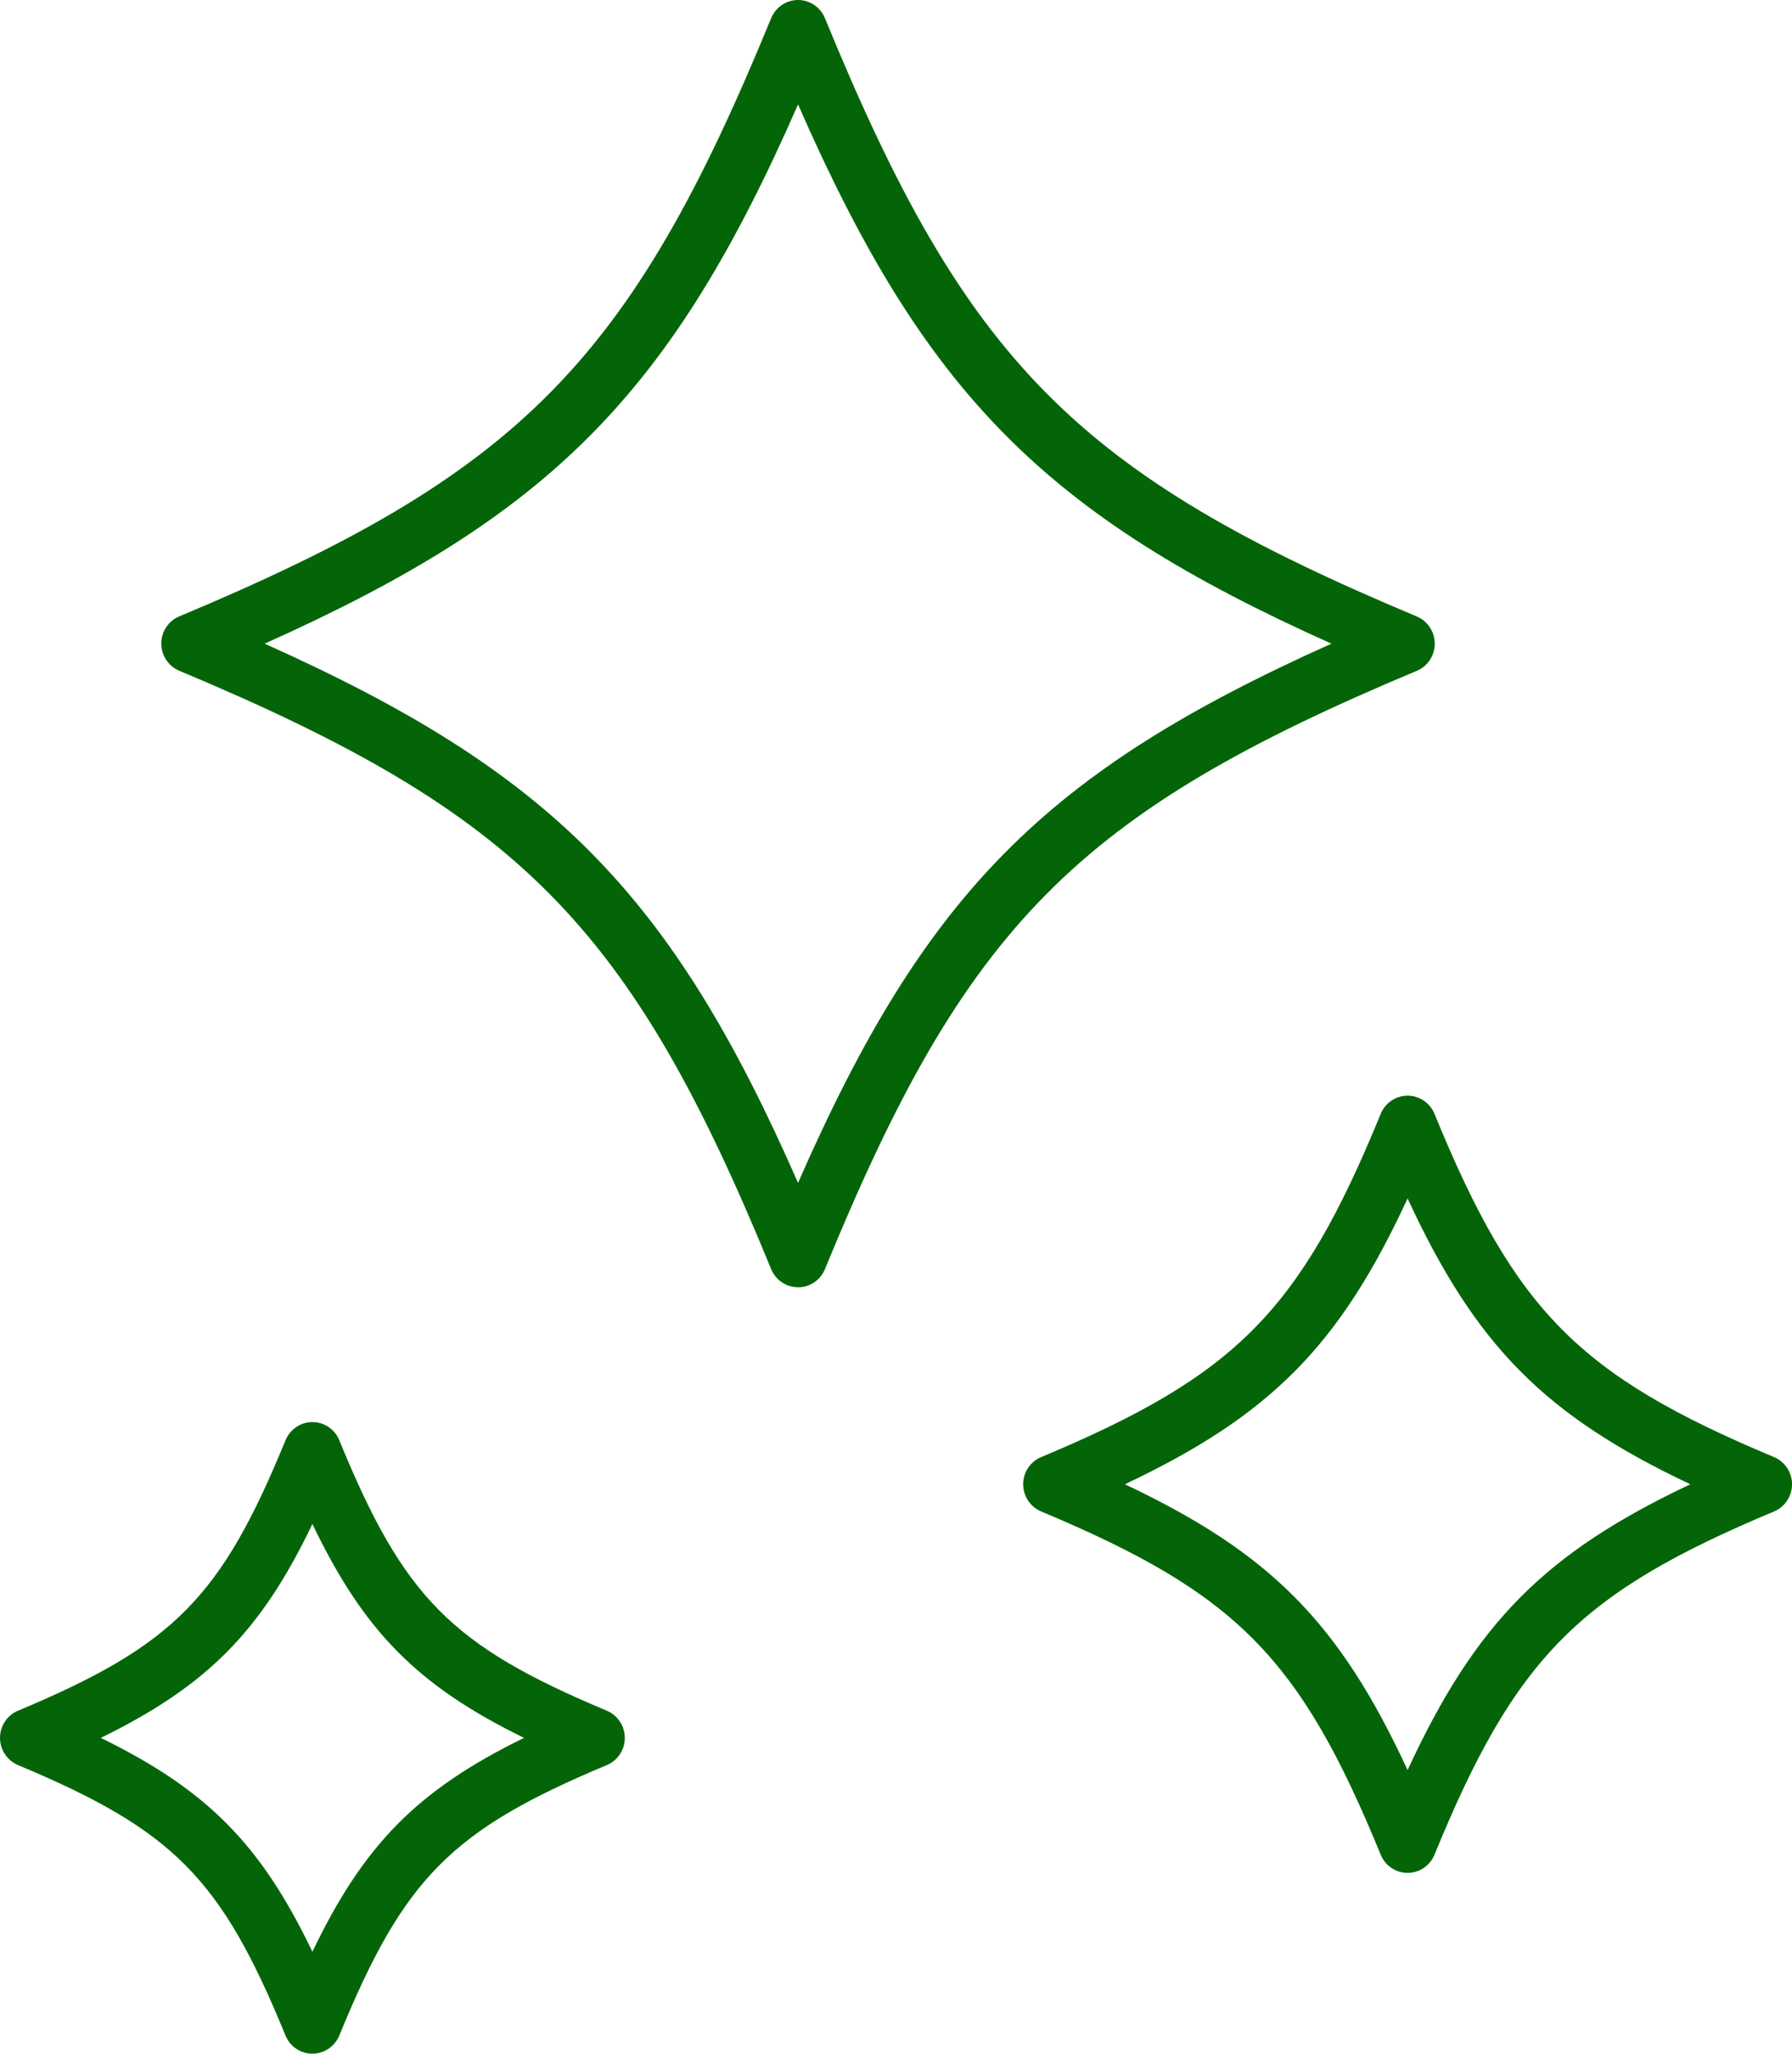 <svg width="48" height="55" viewBox="0 0 48 55" fill="none" xmlns="http://www.w3.org/2000/svg">
<g clip-path="url(#clip0_6370_2218)">
<path d="M21.376 34.474C21.061 34.474 20.775 34.282 20.655 33.986C16.881 24.775 13.918 21.781 4.803 17.964C4.513 17.843 4.32 17.554 4.32 17.235C4.32 16.917 4.51 16.628 4.803 16.507C13.918 12.692 16.881 9.698 20.655 0.488C20.775 0.194 21.061 -0 21.376 -0C21.691 -0 21.977 0.192 22.097 0.488C25.871 9.698 28.833 12.692 37.948 16.509C38.239 16.631 38.431 16.92 38.431 17.238C38.431 17.556 38.242 17.845 37.948 17.966C28.836 21.781 25.873 24.775 22.097 33.988C21.977 34.282 21.691 34.476 21.376 34.476V34.474ZM7.088 17.238C14.759 20.672 17.979 23.928 21.376 31.679C24.773 23.925 27.995 20.672 35.664 17.238C27.992 13.804 24.773 10.548 21.376 2.797C17.979 10.55 14.757 13.804 7.088 17.238Z" fill="#046508"/>
<path d="M37.703 50.158C37.389 50.158 37.103 49.966 36.983 49.67C34.818 44.386 33.117 42.667 27.889 40.479C27.599 40.357 27.406 40.068 27.406 39.75C27.406 39.432 27.596 39.143 27.889 39.022C33.117 36.834 34.818 35.115 36.983 29.831C37.103 29.537 37.389 29.343 37.703 29.343C38.018 29.343 38.304 29.535 38.424 29.831C40.589 35.115 42.29 36.834 47.518 39.022C47.809 39.143 48.001 39.432 48.001 39.75C48.001 40.068 47.811 40.357 47.518 40.479C42.29 42.667 40.589 44.386 38.424 49.67C38.304 49.964 38.018 50.158 37.703 50.158ZM30.131 39.75C34.03 41.593 35.877 43.461 37.703 47.404C39.527 43.463 41.374 41.596 45.276 39.75C41.377 37.907 39.529 36.04 37.703 32.096C35.88 36.038 34.032 37.905 30.131 39.75Z" fill="#046508"/>
<path d="M8.368 55C8.053 55 7.767 54.808 7.647 54.512C5.922 50.301 4.649 49.014 0.483 47.271C0.192 47.149 0 46.86 0 46.542C0 46.224 0.19 45.935 0.483 45.814C4.649 44.07 5.922 42.783 7.647 38.573C7.767 38.279 8.053 38.084 8.368 38.084C8.683 38.084 8.969 38.276 9.089 38.573C10.814 42.783 12.087 44.07 16.253 45.814C16.544 45.935 16.736 46.224 16.736 46.542C16.736 46.86 16.546 47.149 16.253 47.271C12.087 49.014 10.814 50.301 9.089 54.512C8.969 54.805 8.683 55 8.368 55ZM2.7 46.542C5.547 47.936 6.989 49.393 8.368 52.27C9.747 49.393 11.188 47.936 14.036 46.542C11.188 45.148 9.747 43.691 8.368 40.814C6.989 43.691 5.547 45.148 2.7 46.542Z" fill="#046508"/>
</g>
<defs>
<clipPath id="clip0_6370_2218">
<rect width="48" height="55" fill="white" transform="translate(0 -0)"/>
</clipPath>
</defs>
</svg>
